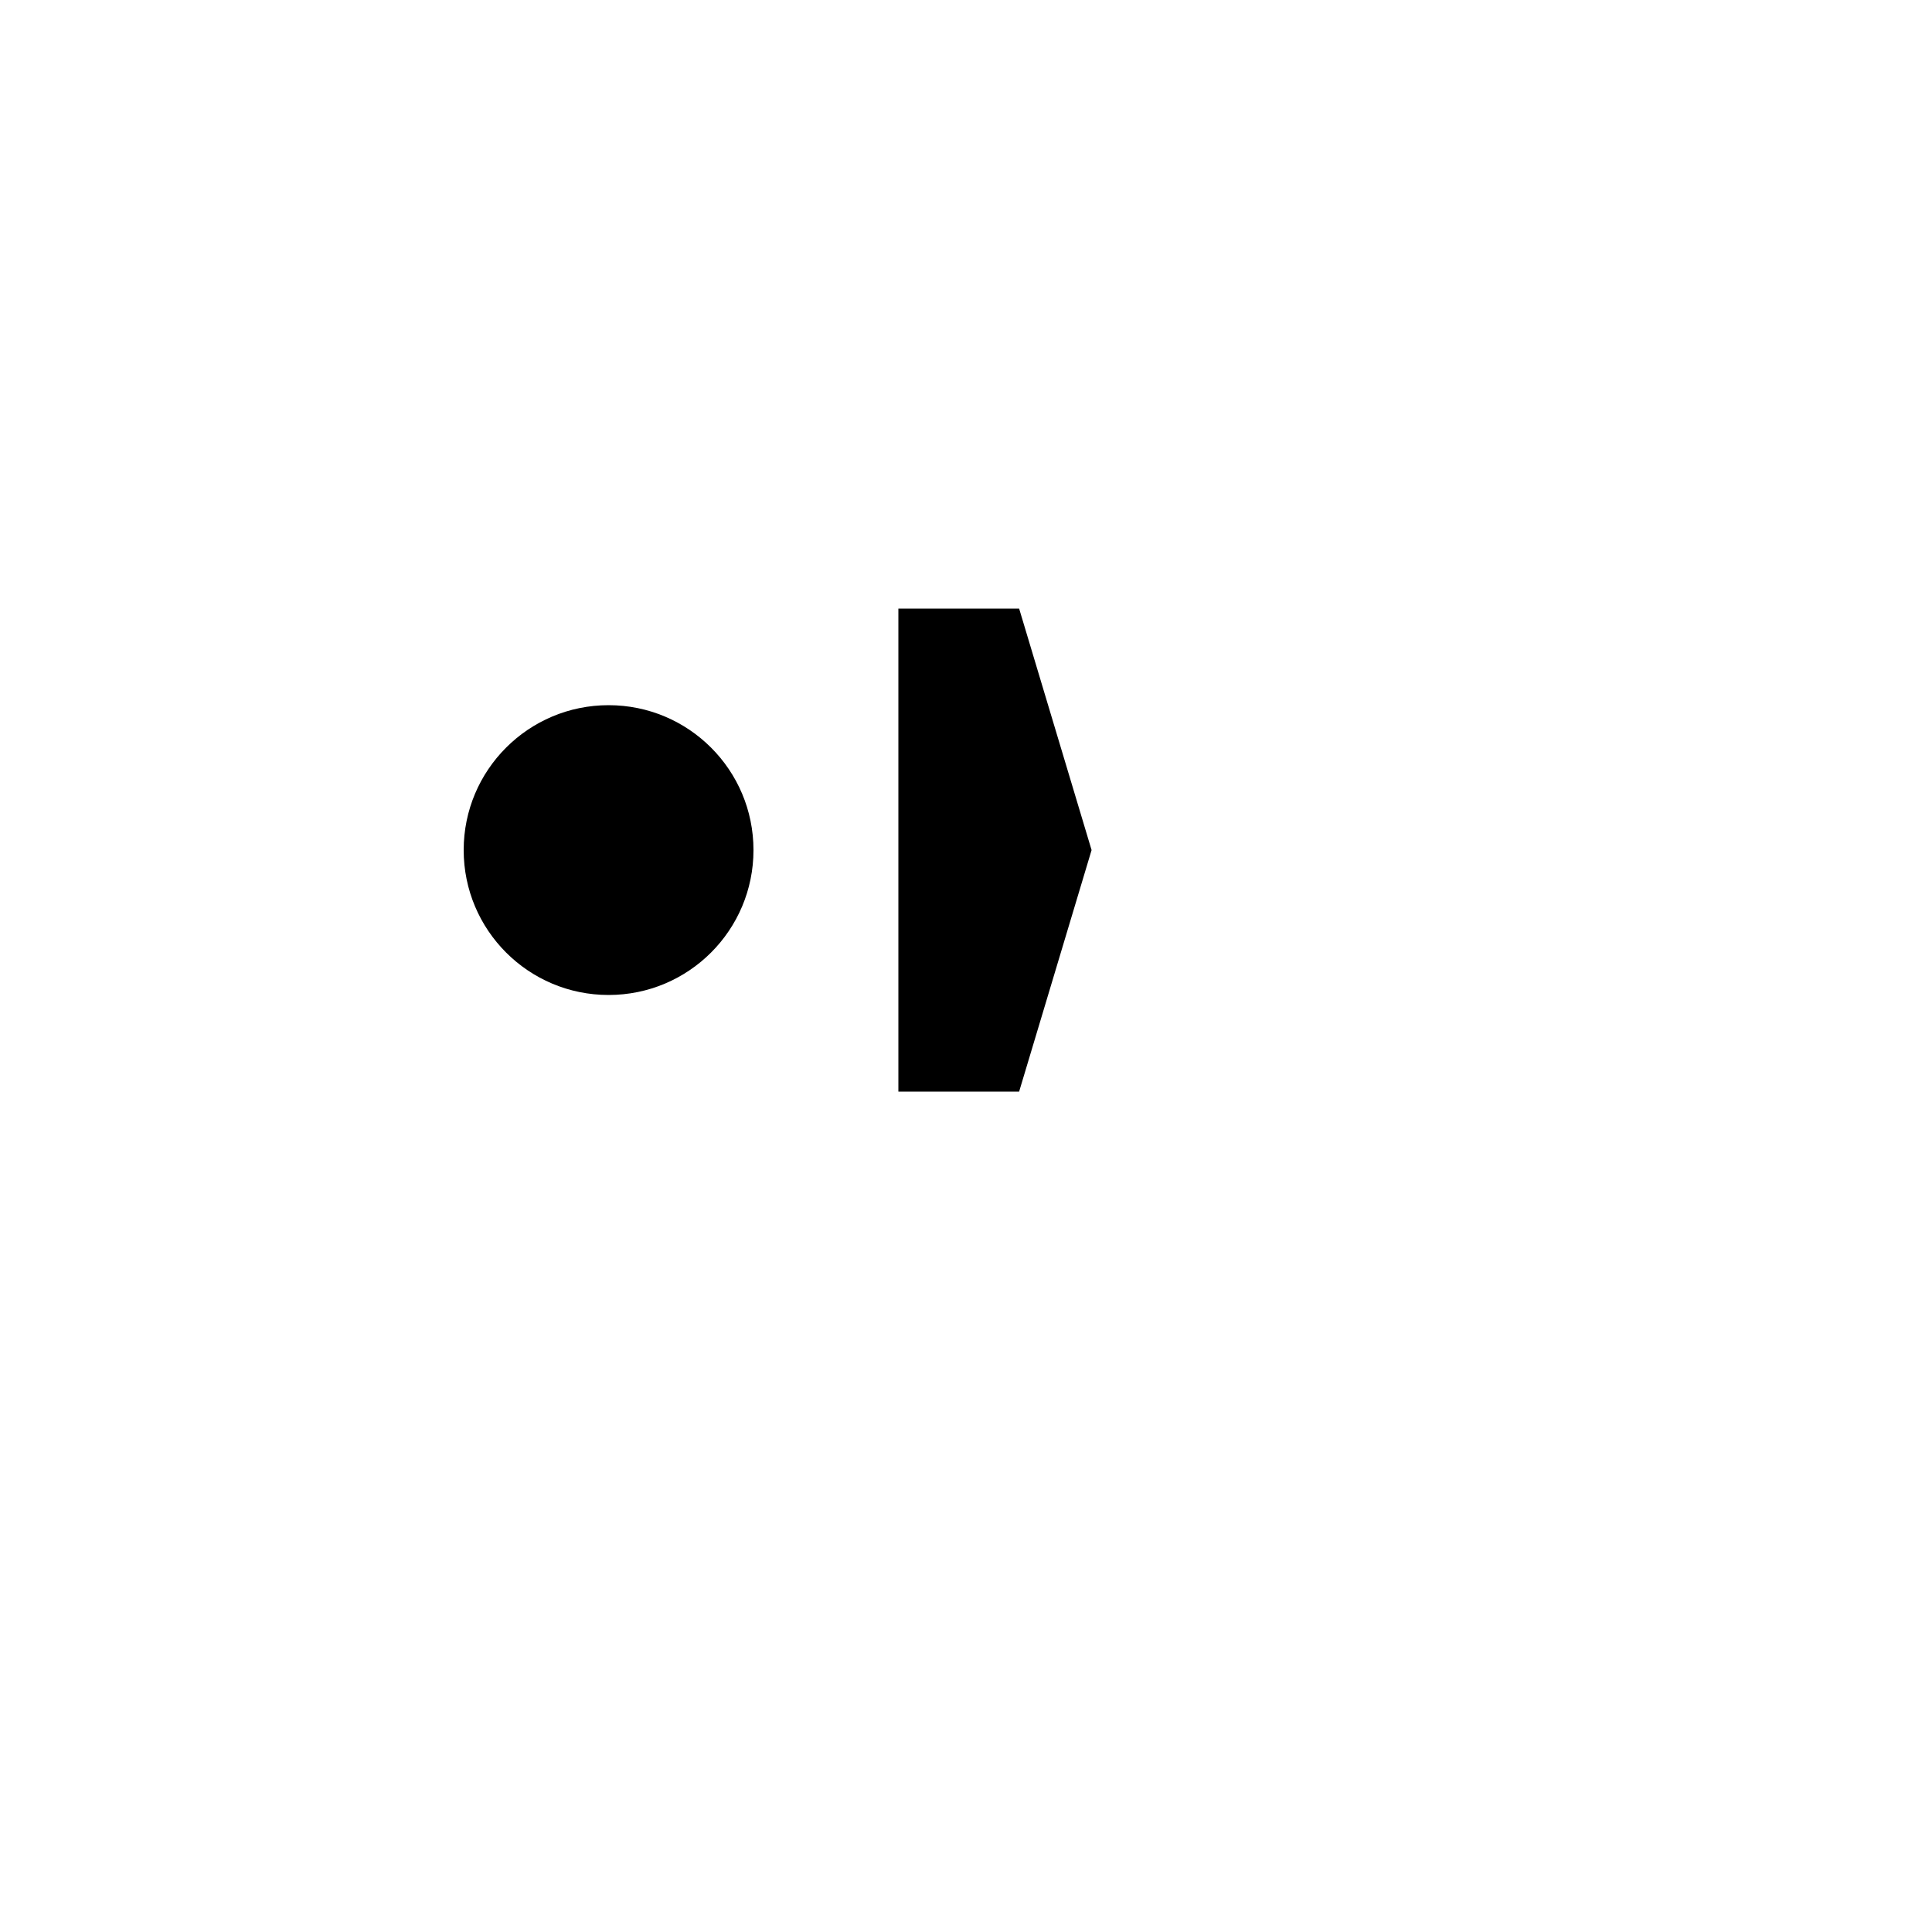 <svg xmlns="http://www.w3.org/2000/svg" version="1.1" xmlns:xlink="http://www.w3.org/1999/xlink" width="100%" height="100%" id="svgWorkerArea" viewBox="-25 -25 625 625" xmlns:idraw="https://idraw.muisca.co" style="background: white;"><defs id="defsdoc"><pattern id="patternBool" x="0" y="0" width="10" height="10" patternUnits="userSpaceOnUse" patternTransform="rotate(35)"><circle cx="5" cy="5" r="4" style="stroke: none;fill: #ff000070;"></circle></pattern></defs><g id="fileImp-802741373" class="cosito"><path id="pathImp-103220217" fill="none" stroke="none" class="grouped" d="M62.5 62.5C62.5 62.5 437.5 62.5 437.5 62.5 437.5 62.5 437.5 437.5 437.5 437.5 437.5 437.5 62.5 437.5 62.5 437.5 62.5 437.5 62.5 62.5 62.5 62.5"></path><path id="circleImp-749565954" class="grouped" d="M125 250C125 224.102 145.977 203.125 171.875 203.125 197.773 203.125 218.75 224.102 218.75 250 218.75 275.898 197.773 296.875 171.875 296.875 145.977 296.875 125 275.898 125 250 125 250 125 250 125 250"></path><path id="pathImp-293125025" class="grouped" d="M171.875 109.375C171.875 109.375 171.875 203.125 171.875 203.125"></path><path id="pathImp-866431493" class="grouped" d="M171.875 296.875C171.875 296.875 171.875 390.625 171.875 390.625"></path><path id="pathImp-400860183" class="grouped" d="M265.625 171.875C265.625 171.875 304.688 171.875 304.688 171.875 304.688 171.875 328.125 250 328.125 250 328.125 250 304.688 328.125 304.688 328.125 304.688 328.125 265.625 328.125 265.625 328.125"></path><path id="pathImp-121945219" class="grouped" d="M328.125 250C328.125 250 375 250 375 250"></path></g></svg>